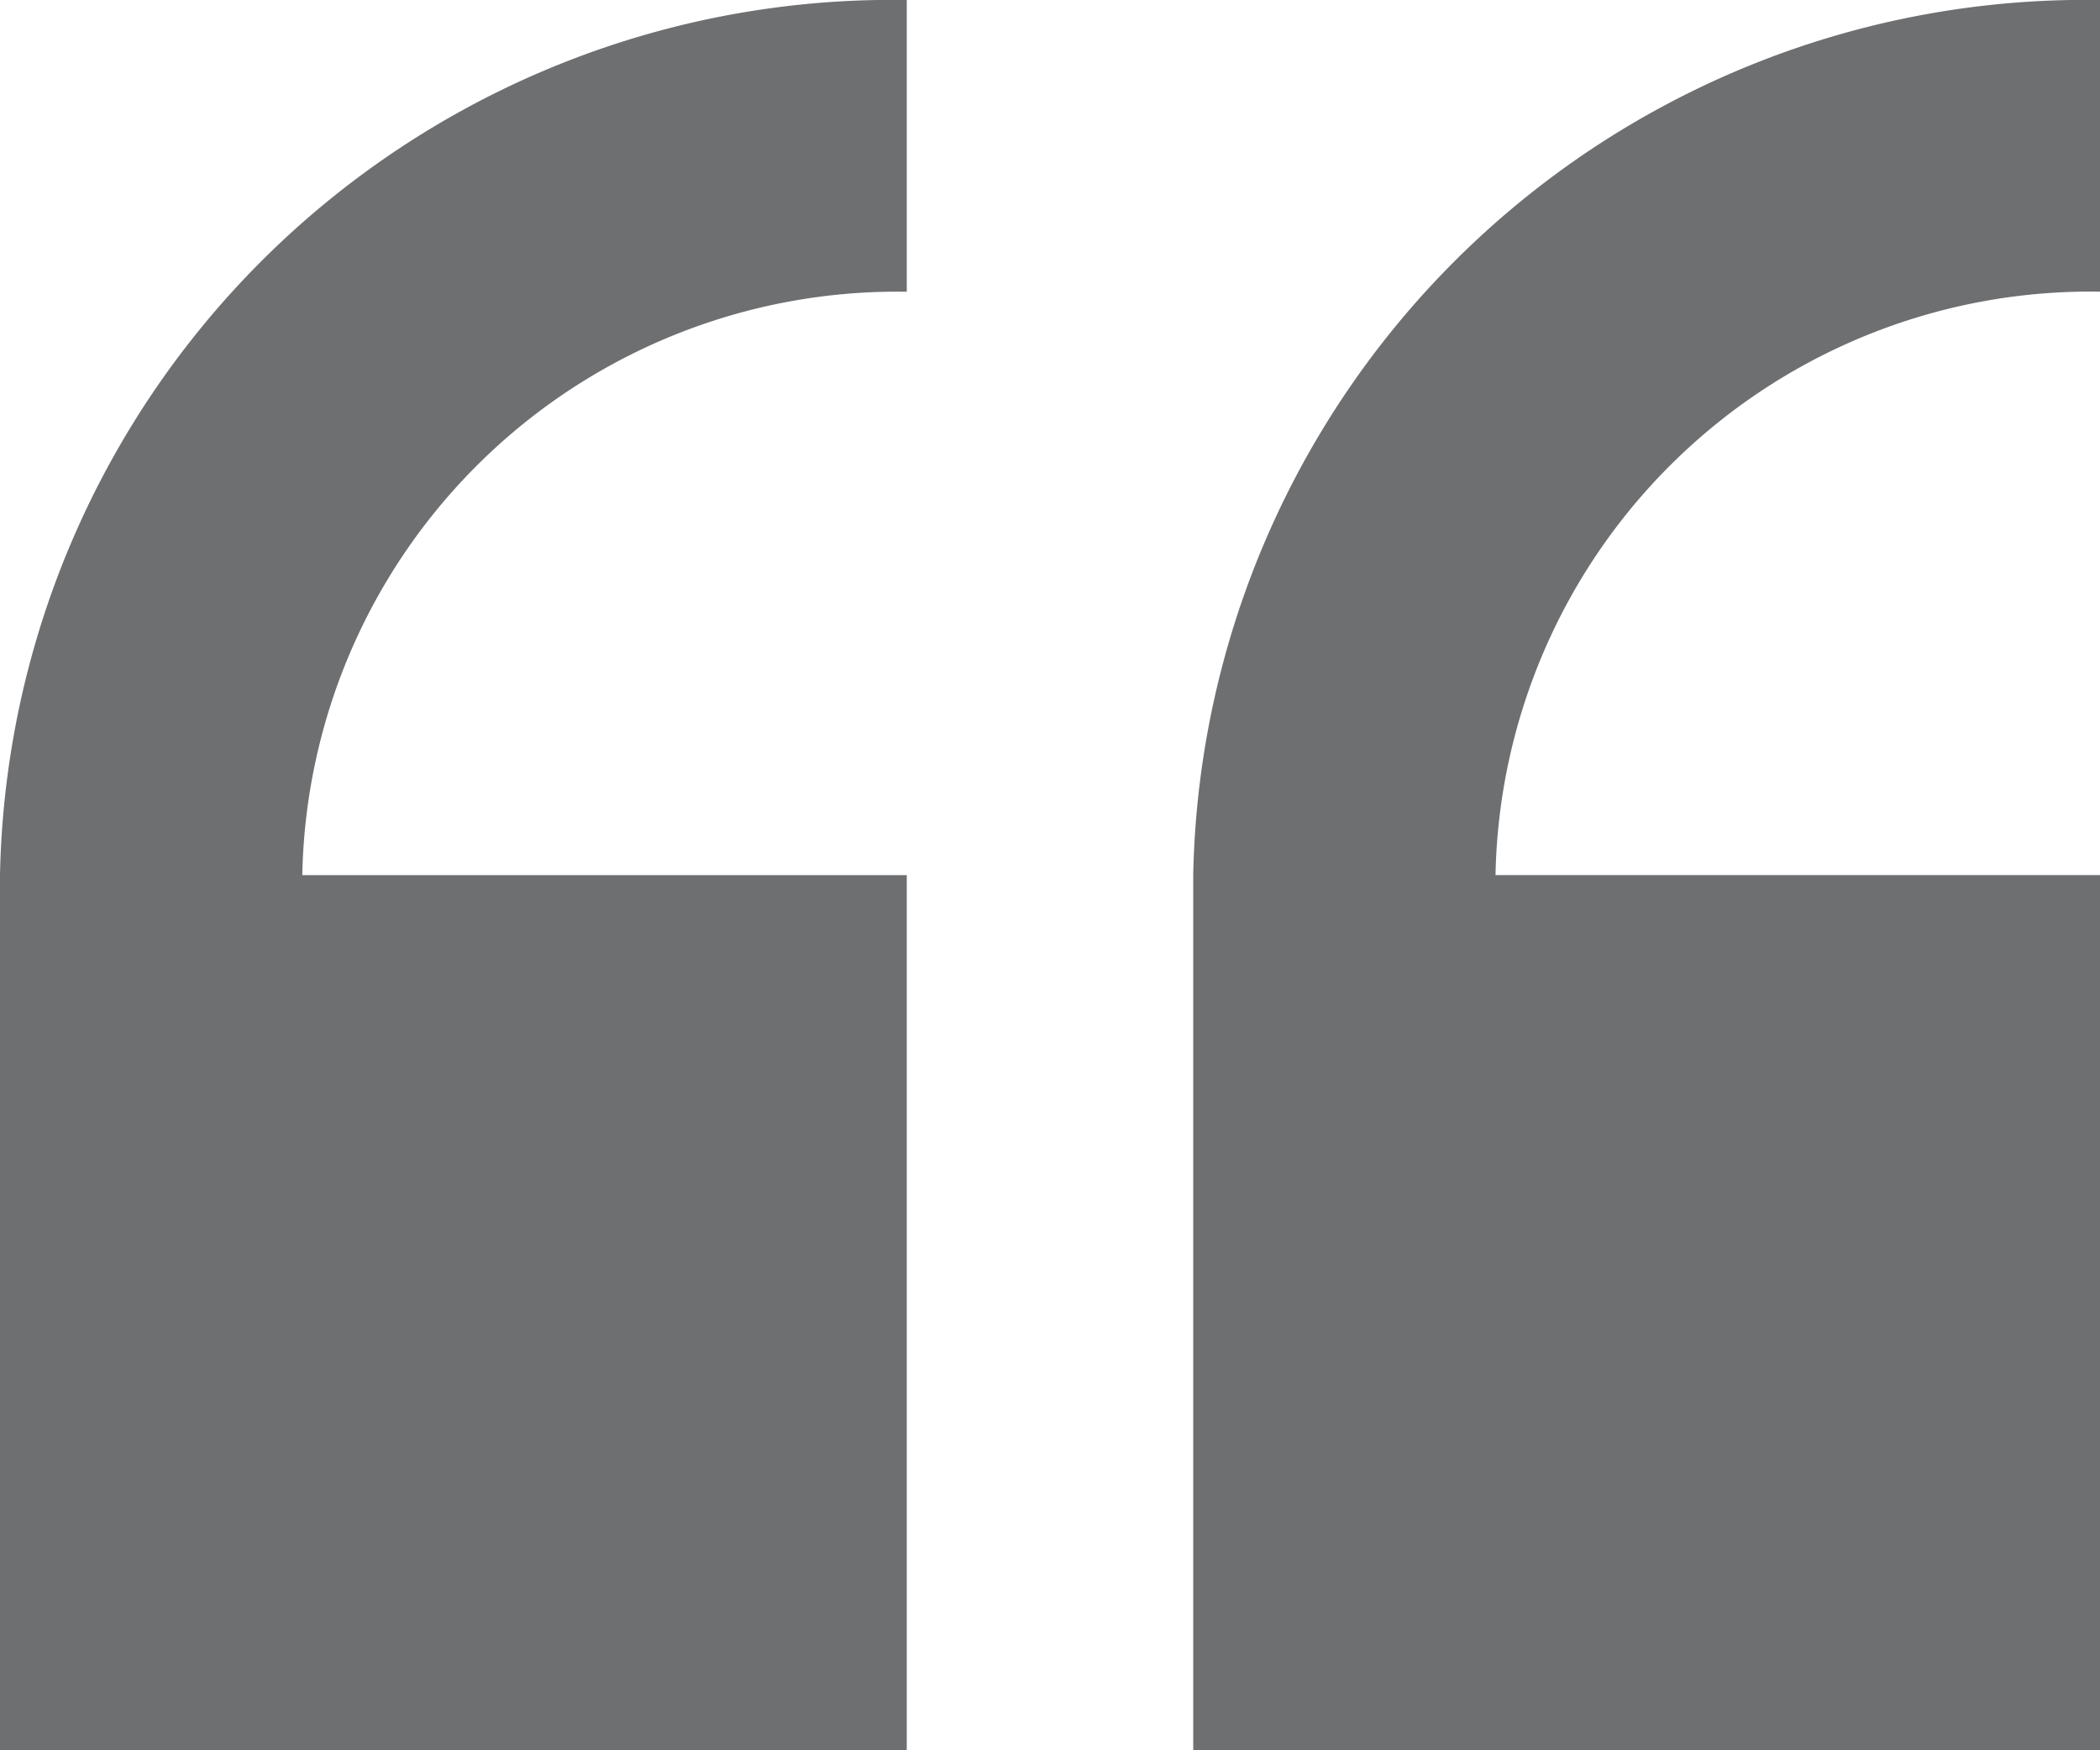 <svg xmlns="http://www.w3.org/2000/svg" width="24.002" height="20.002" viewBox="0 0 24.002 20.002">
  <g id="quote" transform="translate(0 -29.235)">
    <path id="Path_198" data-name="Path 198" d="M0,39.236v10H10.364v-10H3.455a6.8,6.8,0,0,1,6.909-6.667V29.235A10.2,10.2,0,0,0,0,39.236Z" transform="translate(0 0)" fill="#6e6f71"/>
    <path id="Path_199" data-name="Path 199" d="M244.246,32.569V29.235a10.2,10.2,0,0,0-10.364,10v10h10.364v-10h-6.909a6.8,6.8,0,0,1,6.909-6.667Z" transform="translate(-220.244 0)" fill="#6e6f71"/>
  </g>
</svg>
